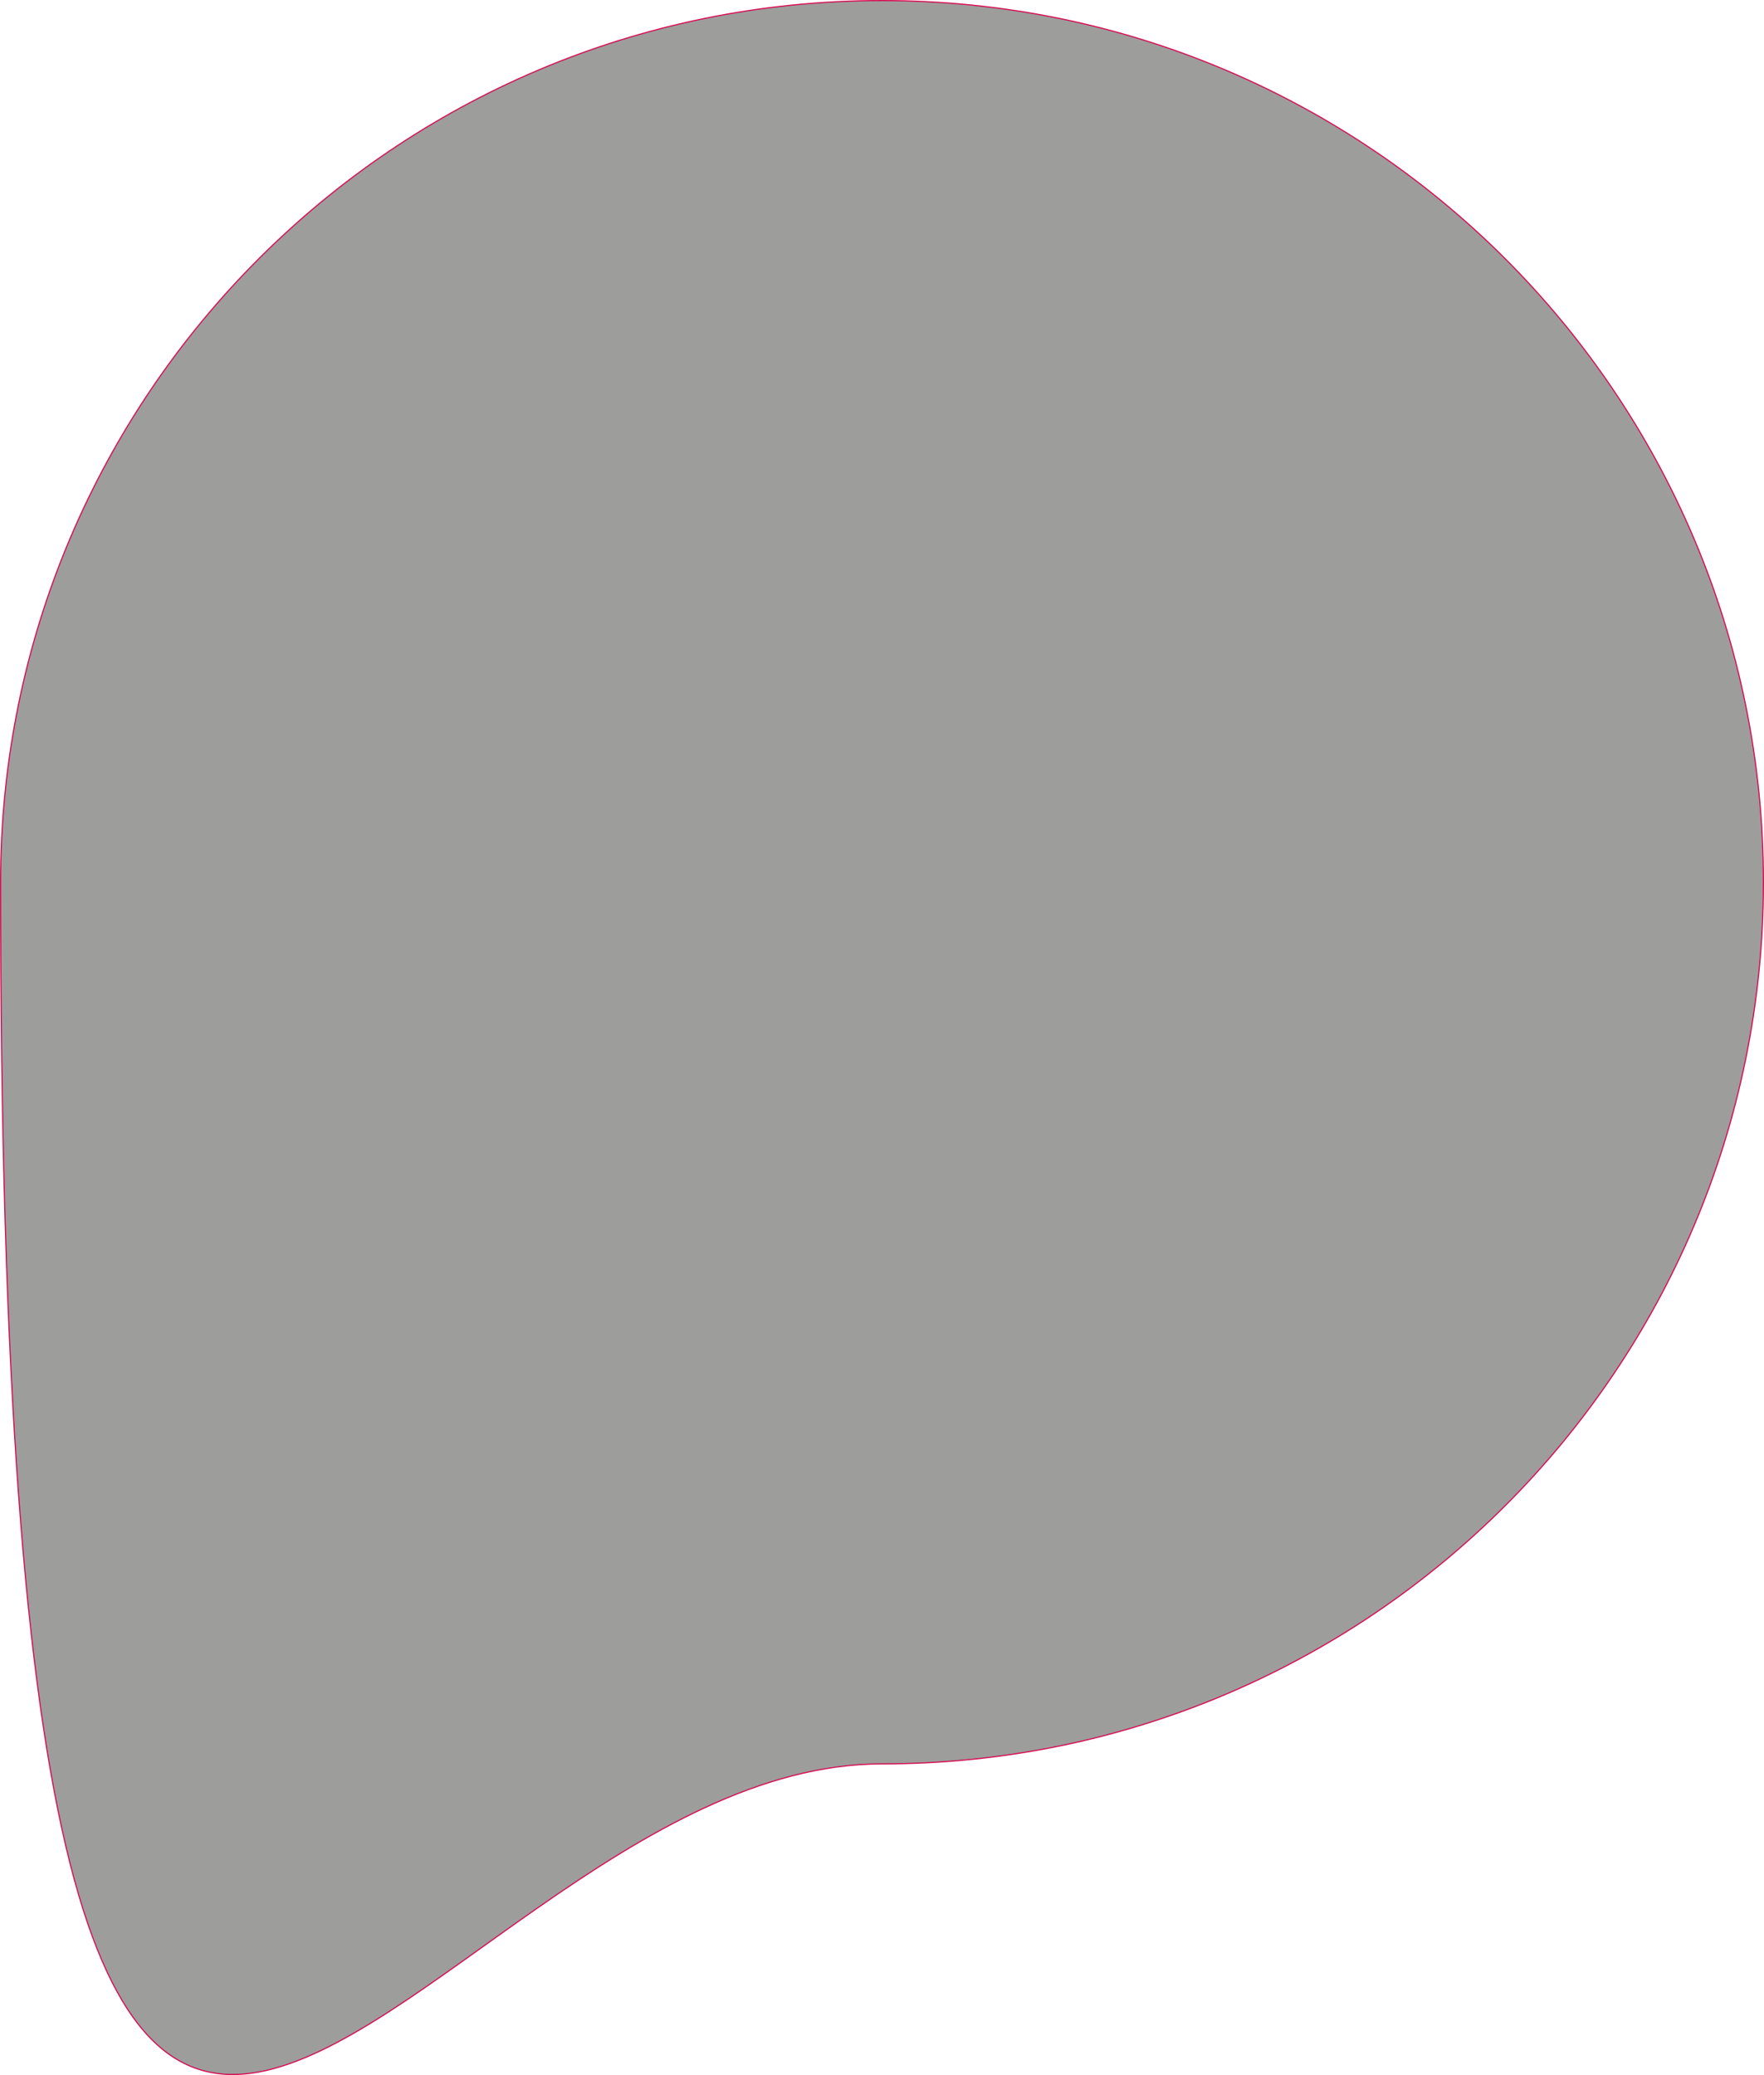 <?xml version="1.0" encoding="UTF-8"?>
<svg id="Capa_3" data-name="Capa 3" xmlns="http://www.w3.org/2000/svg" viewBox="0 0 1536.54 1807.04">
  <defs>
    <style>
      .cls-1 {
        fill: #9d9d9c;
        stroke: #d60b51;
        stroke-miterlimit: 10;
      }
    </style>
  </defs>
  <path class="cls-1" d="M1536.04,768.27c0,424.01-343.75,767.77-767.77,767.77S.5,2507.56.5,768.27C.5,344.25,344.25.5,768.27.5s767.77,343.75,767.77,767.77Z"/>
</svg>